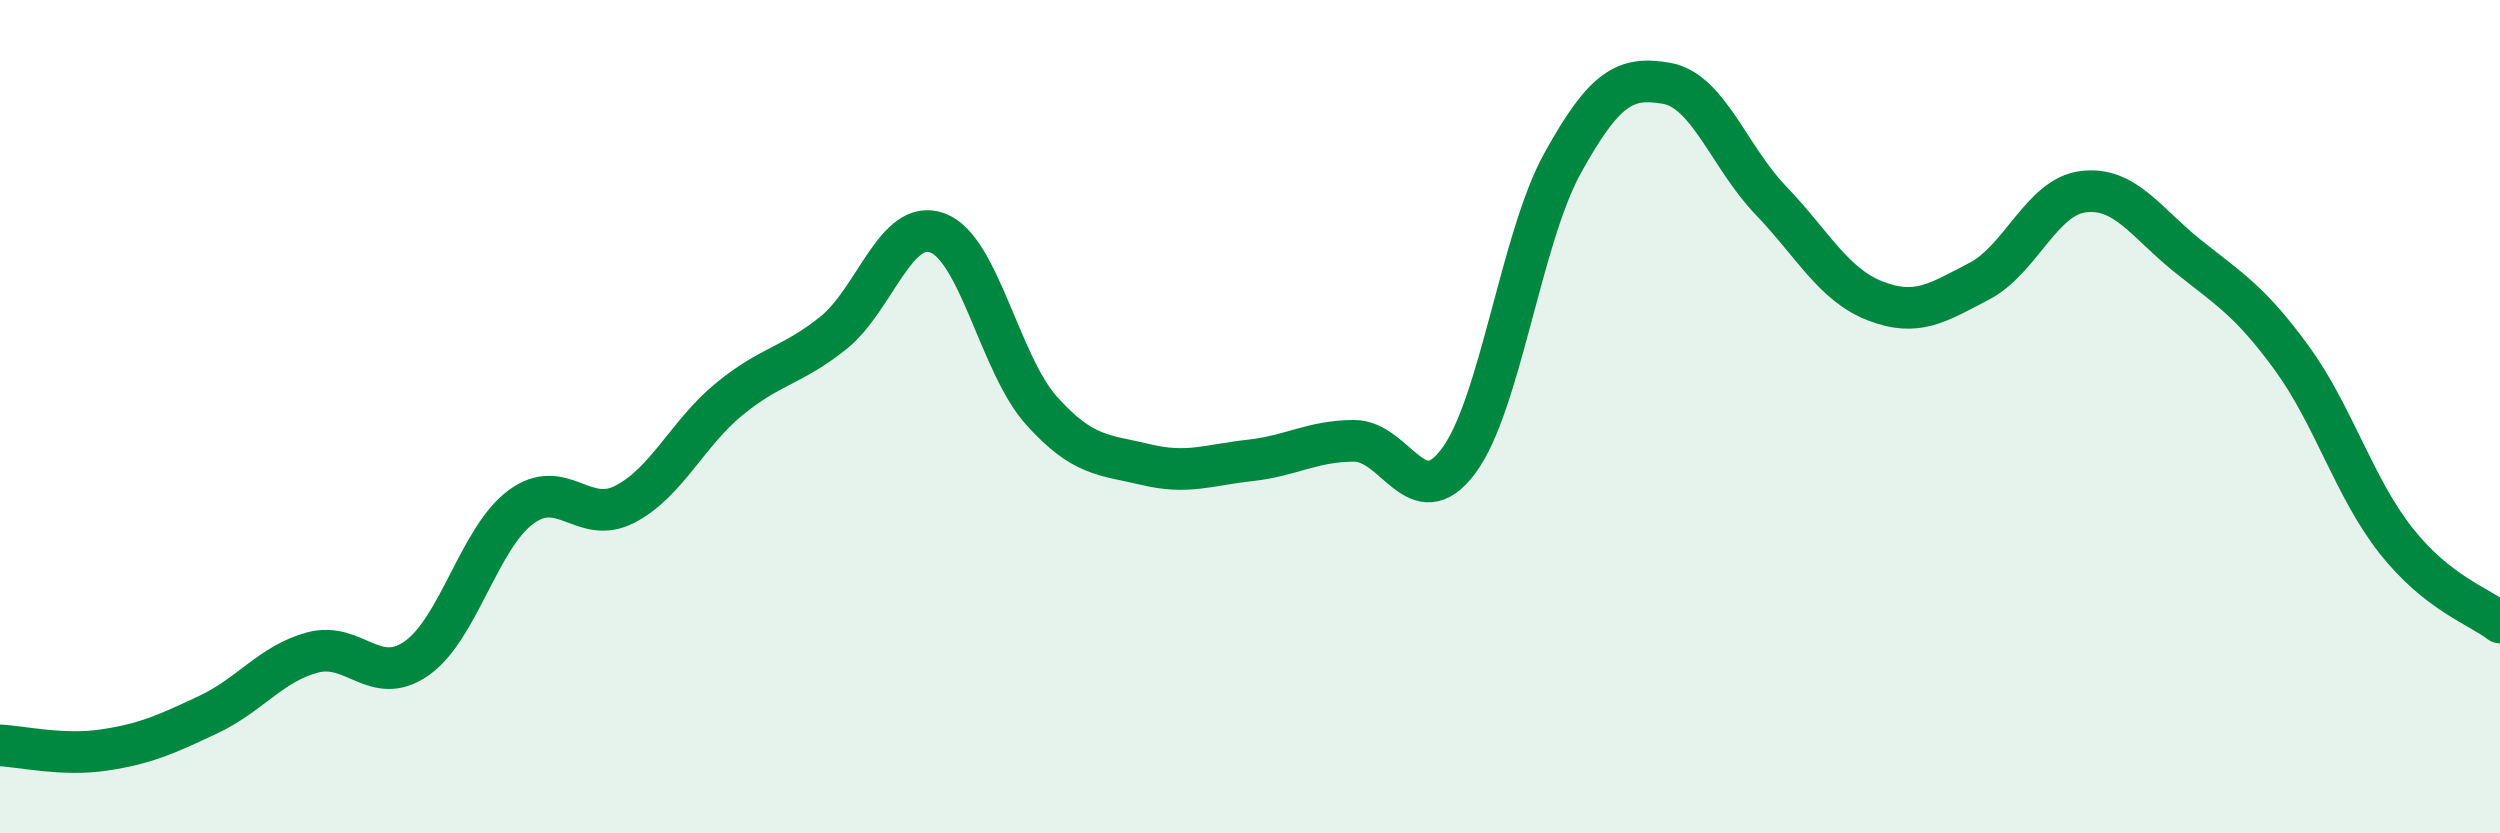 
    <svg width="60" height="20" viewBox="0 0 60 20" xmlns="http://www.w3.org/2000/svg">
      <path
        d="M 0,17.89 C 0.5,17.91 1.5,18.15 2.5,18 C 3.5,17.85 4,17.62 5,17.15 C 6,16.68 6.5,15.93 7.5,15.66 C 8.5,15.39 9,16.5 10,15.8 C 11,15.1 11.5,12.91 12.5,12.17 C 13.5,11.43 14,12.62 15,12.1 C 16,11.58 16.5,10.4 17.5,9.58 C 18.5,8.76 19,8.79 20,7.99 C 21,7.19 21.5,5.22 22.5,5.59 C 23.5,5.96 24,8.75 25,9.86 C 26,10.97 26.5,10.91 27.5,11.15 C 28.5,11.39 29,11.16 30,11.05 C 31,10.94 31.5,10.58 32.5,10.58 C 33.5,10.58 34,12.4 35,11.07 C 36,9.74 36.5,5.73 37.5,3.92 C 38.5,2.11 39,1.82 40,2 C 41,2.18 41.5,3.77 42.5,4.81 C 43.5,5.85 44,6.83 45,7.22 C 46,7.61 46.5,7.27 47.5,6.75 C 48.5,6.23 49,4.72 50,4.6 C 51,4.48 51.5,5.34 52.5,6.14 C 53.5,6.94 54,7.22 55,8.59 C 56,9.96 56.5,11.7 57.5,12.97 C 58.5,14.24 59.5,14.55 60,14.94L60 20L0 20Z"
        fill="#008740"
        opacity="0.1"
        stroke-linecap="round"
        stroke-linejoin="round"
      />
      <path
        d="M 0,17.89 C 0.5,17.91 1.5,18.15 2.5,18 C 3.5,17.85 4,17.62 5,17.15 C 6,16.68 6.5,15.93 7.5,15.66 C 8.5,15.39 9,16.5 10,15.8 C 11,15.1 11.5,12.91 12.5,12.17 C 13.5,11.43 14,12.62 15,12.1 C 16,11.58 16.5,10.4 17.5,9.58 C 18.5,8.76 19,8.79 20,7.99 C 21,7.19 21.5,5.22 22.5,5.59 C 23.5,5.96 24,8.75 25,9.86 C 26,10.97 26.5,10.91 27.5,11.15 C 28.5,11.39 29,11.16 30,11.05 C 31,10.94 31.5,10.58 32.5,10.58 C 33.5,10.58 34,12.4 35,11.07 C 36,9.74 36.5,5.73 37.5,3.92 C 38.5,2.11 39,1.82 40,2 C 41,2.18 41.5,3.77 42.5,4.81 C 43.5,5.85 44,6.83 45,7.22 C 46,7.61 46.5,7.27 47.5,6.75 C 48.5,6.23 49,4.72 50,4.6 C 51,4.48 51.5,5.34 52.5,6.14 C 53.5,6.94 54,7.22 55,8.59 C 56,9.96 56.5,11.7 57.5,12.97 C 58.5,14.24 59.5,14.55 60,14.94"
        stroke="#008740"
        stroke-width="1"
        fill="none"
        stroke-linecap="round"
        stroke-linejoin="round"
      />
    </svg>
  